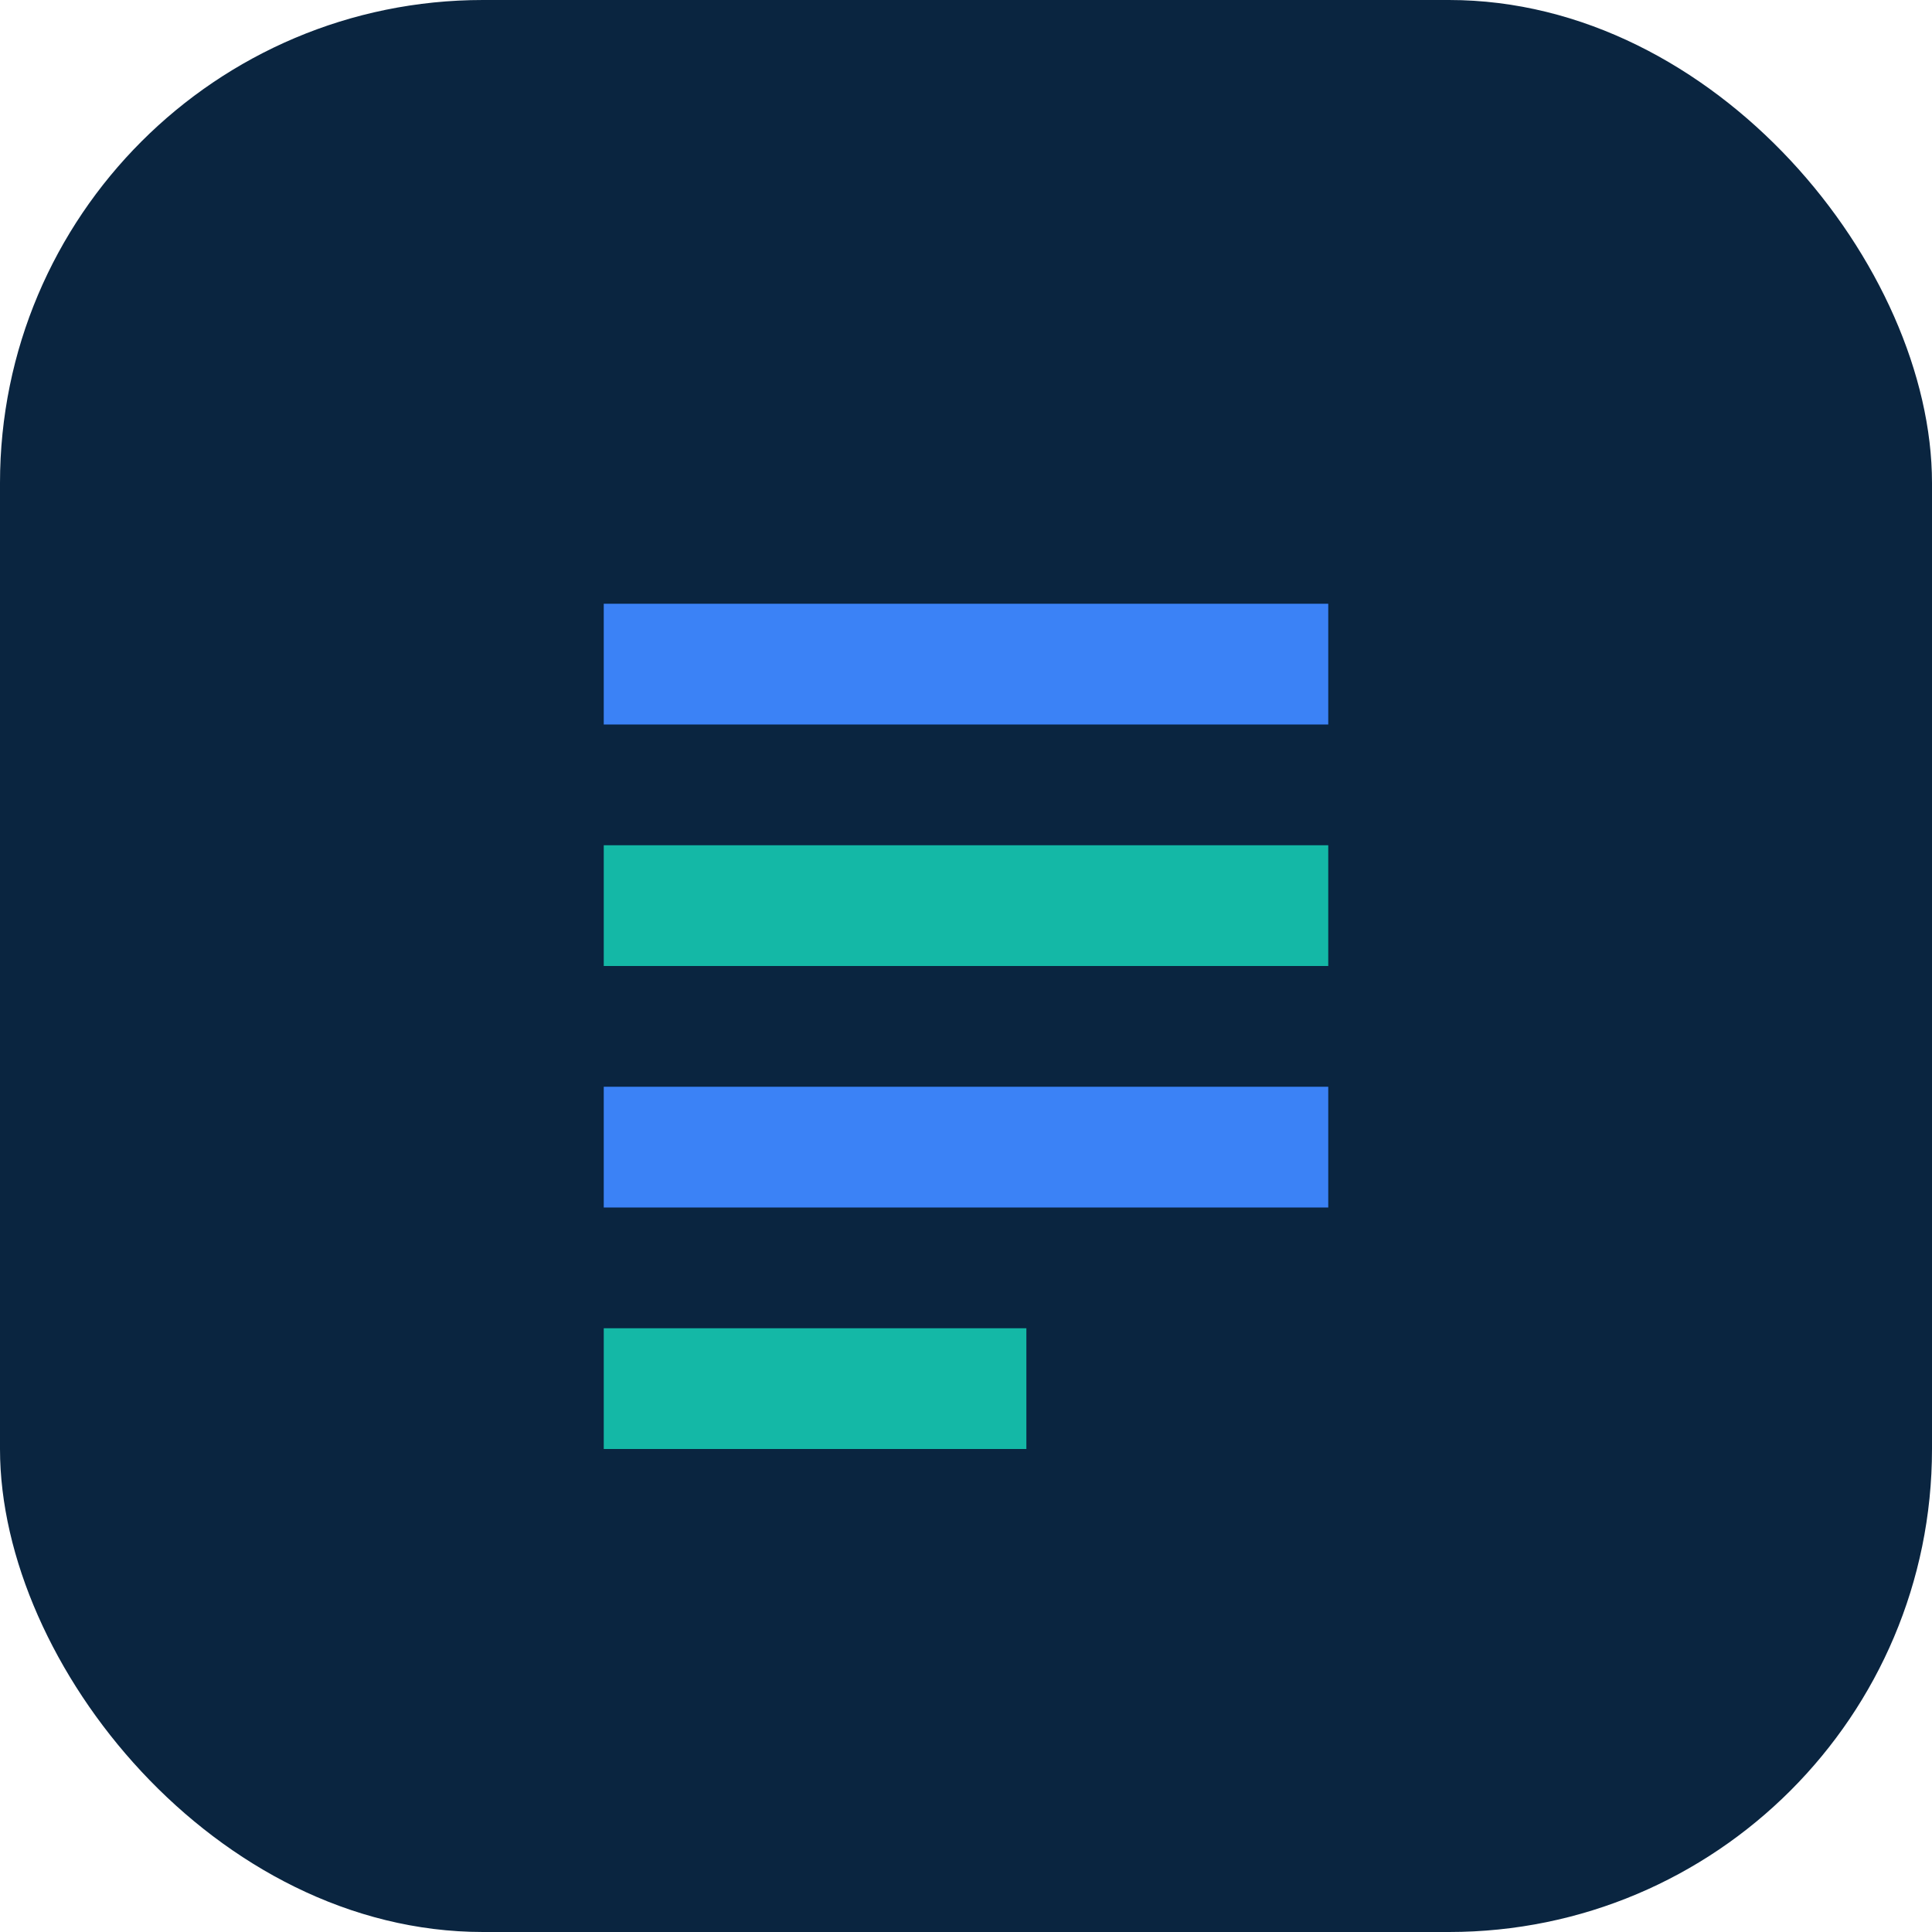 <svg width="32" height="32" viewBox="0 0 32 32" fill="none" xmlns="http://www.w3.org/2000/svg">
  <rect width="32" height="32" rx="8" fill="#0A2540"/>
  <path d="M22 10H10V12H22V10Z" fill="#3B82F6"/>
  <path d="M22 14H10V16H22V14Z" fill="#14B8A6"/>
  <path d="M22 18H10V20H22V18Z" fill="#3B82F6"/>
  <path d="M17 22H10V24H17V22Z" fill="#14B8A6"/>
</svg>